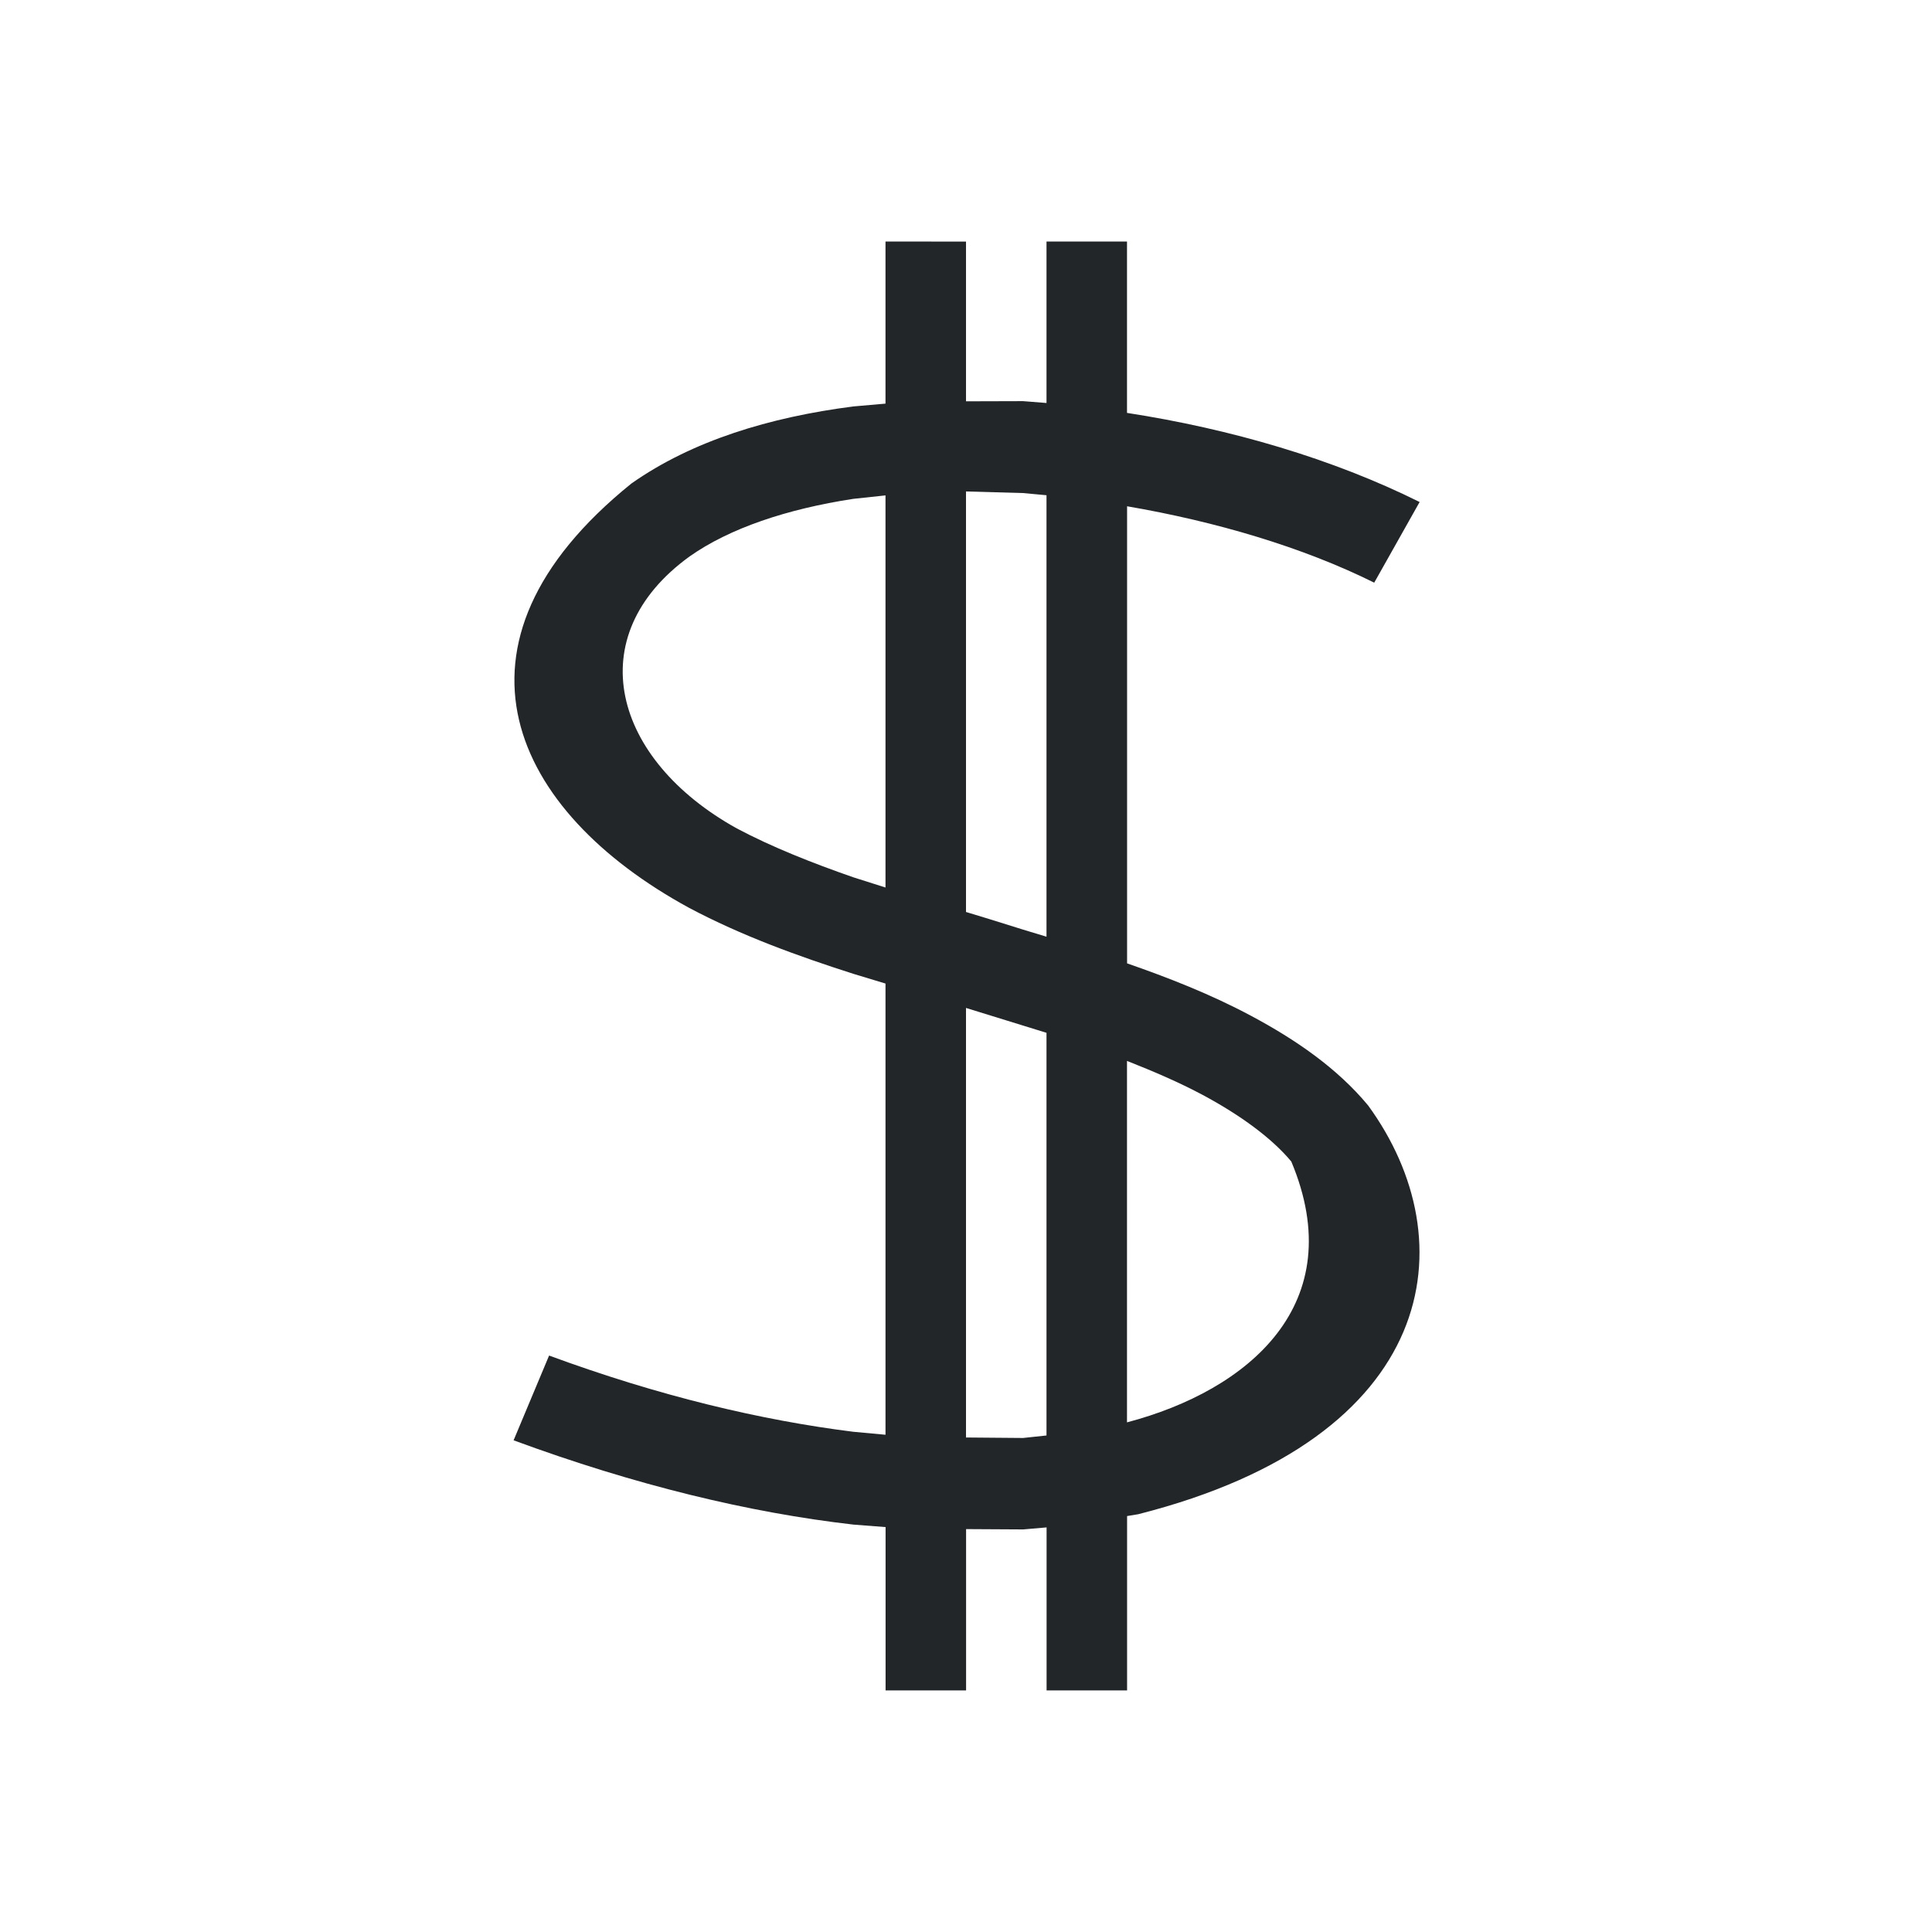 <svg height="24" viewBox="0 0 24 24" width="24" xmlns="http://www.w3.org/2000/svg"><path d="m11 3v2.014l-.4.035c-1.041.134-2.001.426-2.756.957-2.482 2.002-1.48 4.075.715 5.271.653.347 1.357.601 2.041.82l.4.121v5.605l-.4-.037c-1.143-.143-2.414-.444-3.779-.947l-.441 1.053c1.508.556 2.927.899 4.221 1.047l.4.031v2.029h1v-2.004l.709.004.291-.025v2.025h1v-2.166l.139-.023c3.749-.952 4.082-3.396 2.855-5.078-.384-.463-.9-.818-1.457-1.115-.506-.27-1.026-.472-1.537-.65v-5.678c1.102.189 2.183.508 3.07.949l.564-1.002c-1.079-.537-2.346-.908-3.635-1.107v-2.129h-1v2.006l-.291-.023-.709.002v-1.984zm1 3.105.709.02.291.027v5.484l-.291-.088-.426-.133-.283-.086zm-1 .049v4.871l-.4-.127c-.509-.177-1.012-.376-1.447-.607-1.54-.854-1.959-2.386-.586-3.379.495-.349 1.208-.589 2.033-.715zm1 6.367.709.219.291.09v5.002l-.291.031-.709-.006zm2 .658c.327.129.647.266.939.422.471.252.863.54 1.102.828.742 1.769-.53 2.842-2.041 3.24z" fill="#232629" stroke-width=".703"/></svg>